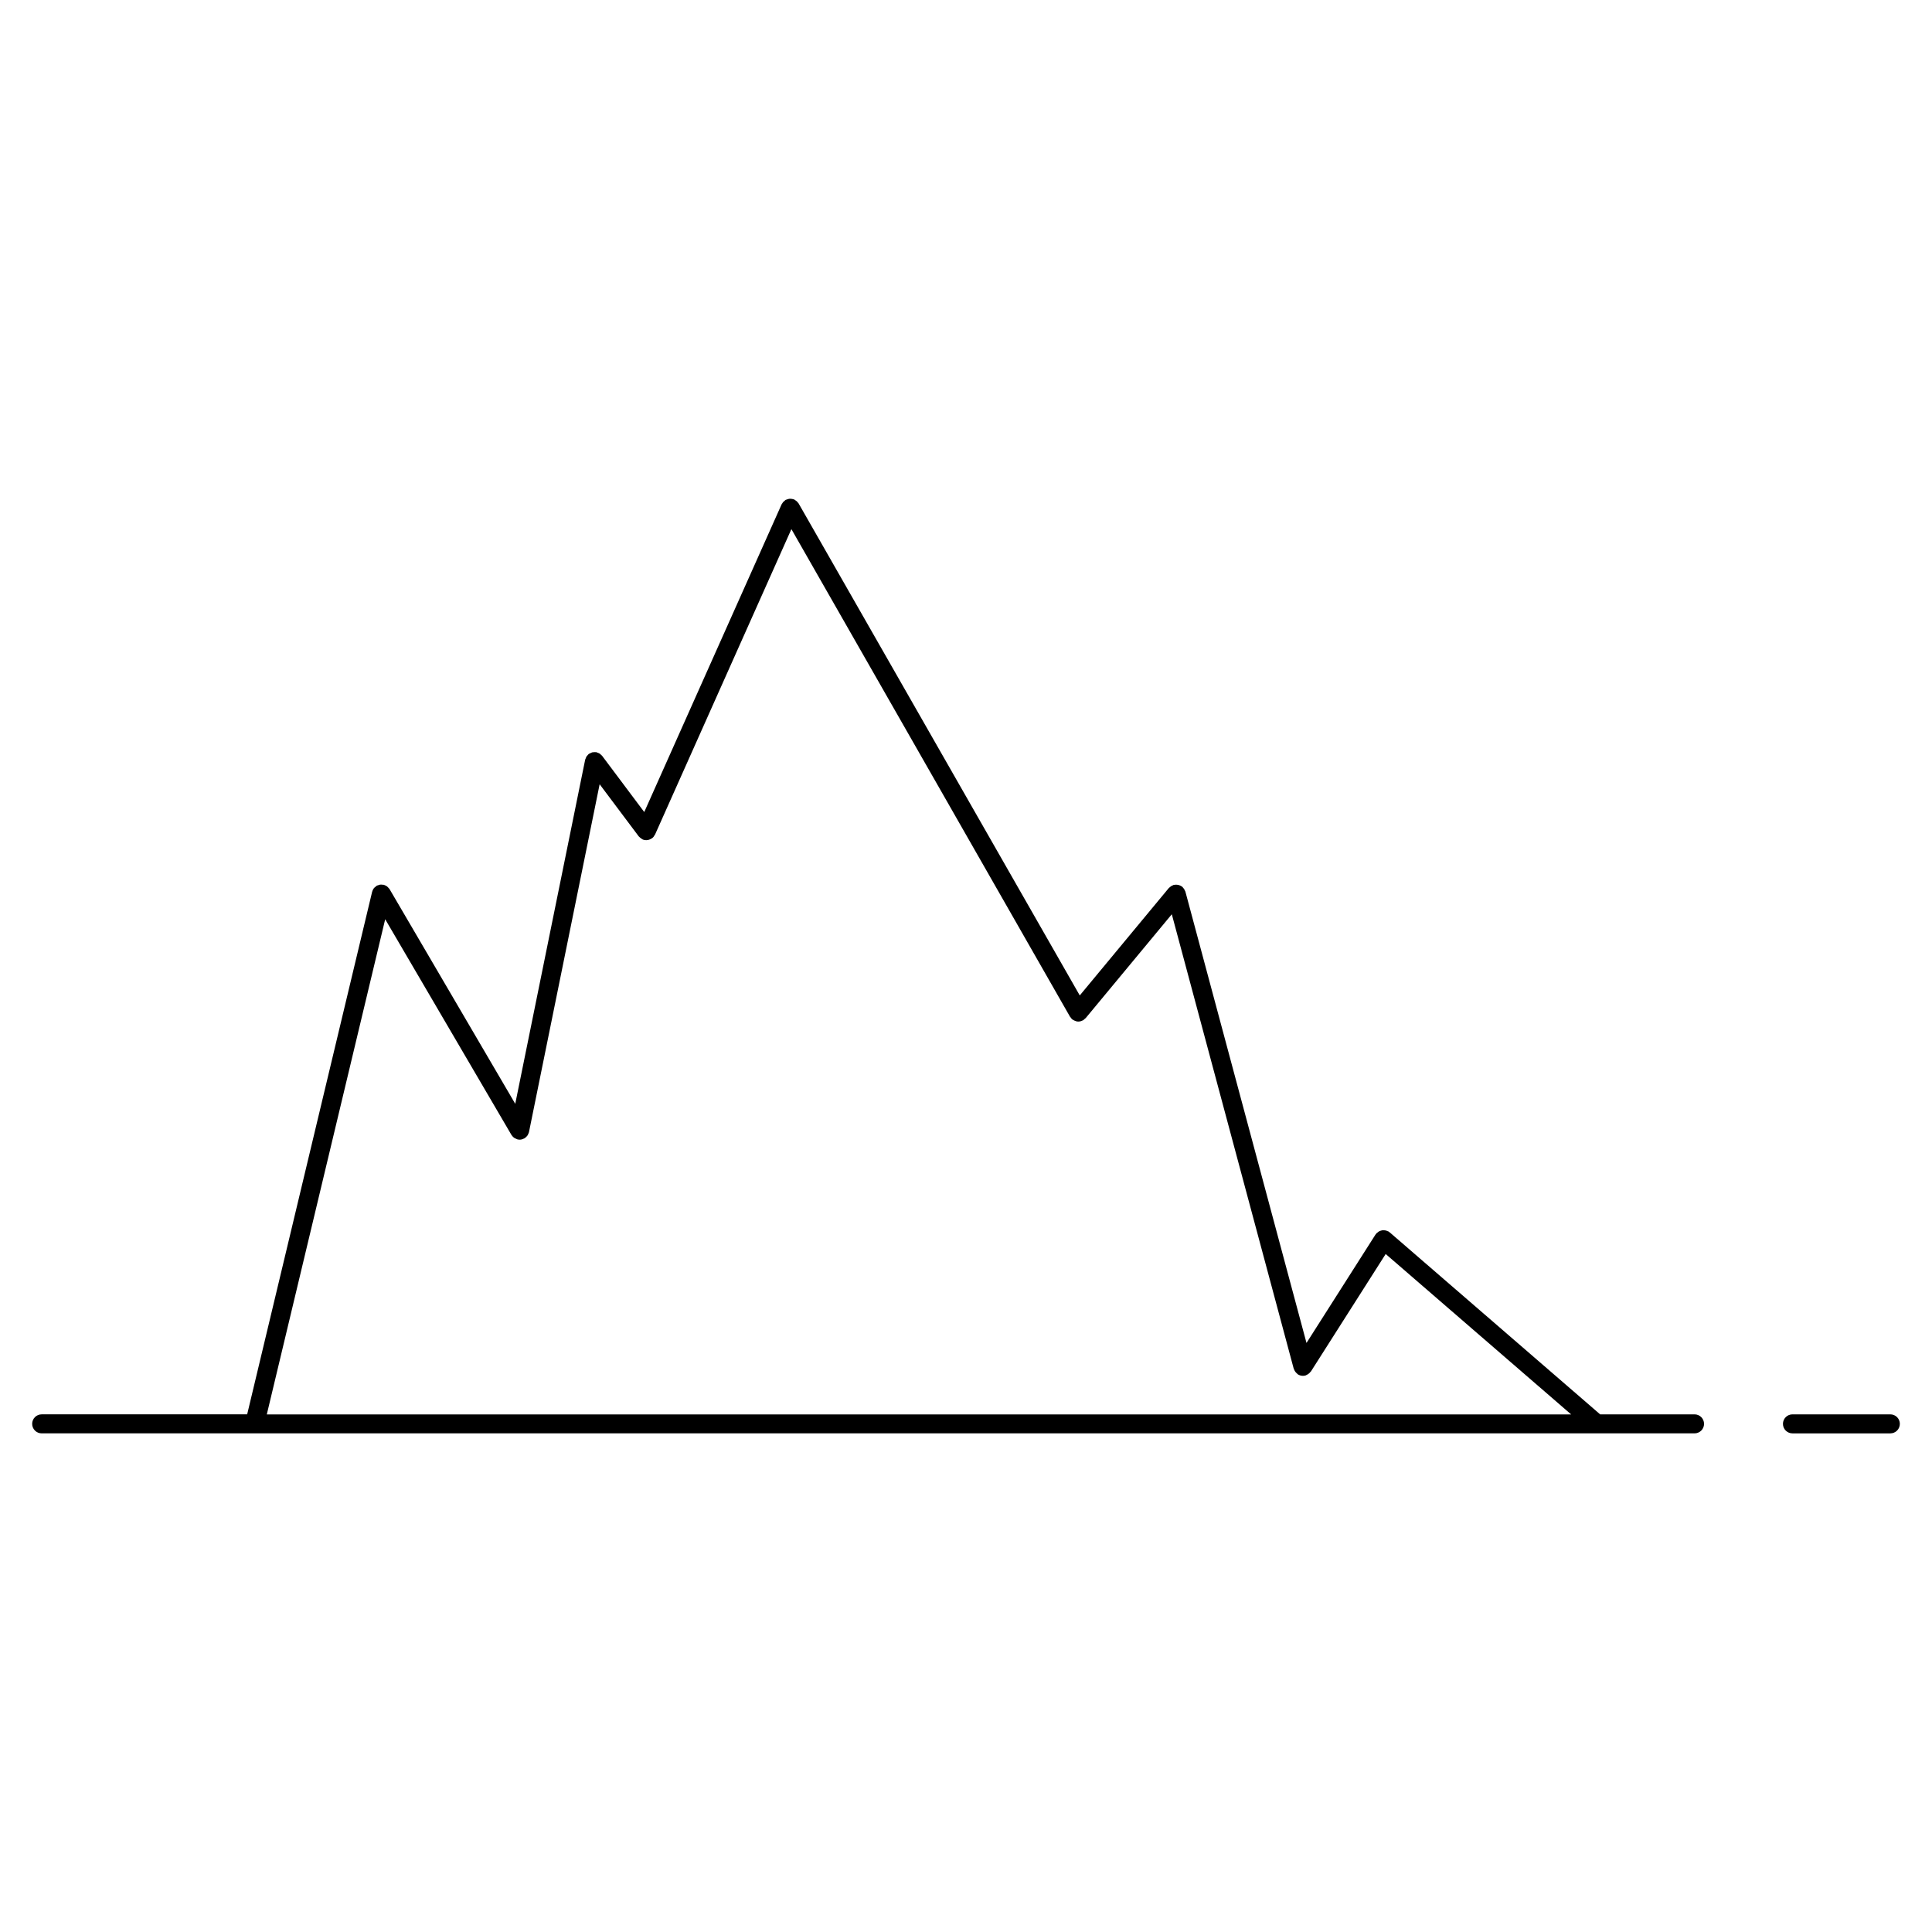 <?xml version="1.0" encoding="UTF-8"?>
<!-- Uploaded to: ICON Repo, www.svgrepo.com, Generator: ICON Repo Mixer Tools -->
<svg fill="#000000" width="800px" height="800px" version="1.1" viewBox="144 144 512 512" xmlns="http://www.w3.org/2000/svg">
 <g>
  <path d="m593.07 518.82h-25.016l-55.75-48.219c-0.051-0.039-0.105-0.055-0.156-0.09-0.055-0.039-0.086-0.102-0.137-0.133-0.098-0.059-0.195-0.07-0.293-0.109-0.16-0.074-0.316-0.141-0.484-0.18-0.141-0.035-0.277-0.047-0.418-0.055-0.188-0.012-0.363-0.016-0.543 0.016-0.133 0.02-0.258 0.066-0.383 0.105-0.176 0.059-0.344 0.121-0.508 0.215-0.133 0.082-0.242 0.18-0.359 0.289-0.09 0.074-0.191 0.117-0.273 0.207-0.047 0.051-0.055 0.105-0.09 0.16-0.039 0.051-0.102 0.082-0.133 0.133l-18.293 28.738-32.094-119.61c-0.023-0.098-0.09-0.16-0.121-0.246-0.059-0.152-0.121-0.293-0.211-0.434-0.105-0.156-0.211-0.293-0.336-0.418-0.059-0.059-0.09-0.137-0.152-0.191-0.051-0.039-0.109-0.051-0.168-0.09-0.152-0.109-0.316-0.191-0.492-0.266-0.133-0.055-0.266-0.105-0.402-0.137-0.156-0.035-0.316-0.047-0.484-0.051-0.176-0.004-0.344 0-0.52 0.035-0.07 0.012-0.133-0.004-0.203 0.012-0.086 0.02-0.141 0.082-0.227 0.109-0.16 0.066-0.316 0.137-0.469 0.23-0.141 0.098-0.266 0.195-0.387 0.316-0.066 0.059-0.141 0.098-0.203 0.16l-23.617 28.484-74.512-130.39c-0.047-0.086-0.125-0.133-0.18-0.207-0.105-0.141-0.211-0.273-0.344-0.387-0.133-0.117-0.266-0.211-0.418-0.297-0.082-0.047-0.137-0.121-0.223-0.16-0.059-0.023-0.121-0.02-0.18-0.039-0.168-0.059-0.336-0.09-0.516-0.117-0.152-0.02-0.297-0.039-0.441-0.031-0.168 0.004-0.316 0.047-0.484 0.086-0.168 0.039-0.316 0.086-0.469 0.156-0.059 0.031-0.125 0.023-0.188 0.059-0.086 0.051-0.137 0.125-0.211 0.188-0.137 0.102-0.262 0.207-0.383 0.332-0.121 0.125-0.211 0.266-0.297 0.418-0.047 0.082-0.121 0.137-0.16 0.223l-36.41 81.562-11.164-14.895c-0.074-0.102-0.18-0.152-0.266-0.238-0.133-0.133-0.25-0.266-0.414-0.367-0.16-0.102-0.332-0.152-0.508-0.215-0.109-0.039-0.207-0.109-0.328-0.137-0.023-0.004-0.047 0.004-0.07 0-0.227-0.039-0.457-0.02-0.691 0.004-0.09 0.012-0.18-0.004-0.273 0.016-0.191 0.039-0.363 0.137-0.539 0.223-0.121 0.055-0.25 0.098-0.363 0.172-0.023 0.016-0.055 0.02-0.082 0.039-0.117 0.09-0.188 0.211-0.281 0.316-0.109 0.117-0.23 0.215-0.316 0.359-0.105 0.168-0.16 0.348-0.227 0.527-0.035 0.105-0.105 0.195-0.133 0.312l-18.531 91.211-33.297-56.879c-0.004-0.012-0.016-0.012-0.02-0.02-0.117-0.203-0.293-0.359-0.465-0.52-0.07-0.066-0.117-0.156-0.195-0.211-0.047-0.031-0.105-0.039-0.152-0.07-0.23-0.152-0.48-0.277-0.742-0.344-0.004 0-0.012-0.004-0.02-0.012-0.086-0.02-0.168 0-0.25-0.004-0.238-0.035-0.48-0.059-0.719-0.02-0.109 0.016-0.211 0.074-0.324 0.109-0.191 0.055-0.387 0.09-0.562 0.195-0.012 0.004-0.02 0.02-0.031 0.031-0.086 0.051-0.145 0.137-0.223 0.195-0.18 0.141-0.367 0.277-0.5 0.457-0.016 0.016-0.016 0.039-0.031 0.059-0.176 0.25-0.312 0.523-0.383 0.82 0 0.012-0.012 0.016-0.012 0.023l-33.117 138.48-54.461 0.004c-1.391 0-2.519 1.129-2.519 2.519s1.129 2.519 2.519 2.519h438.03c1.391 0 2.519-1.129 2.519-2.519-0.004-1.391-1.125-2.516-2.519-2.516zm-346.99-131.21 33.465 57.168c0.012 0.02 0.031 0.023 0.047 0.047 0.207 0.328 0.488 0.605 0.832 0.812 0.098 0.059 0.191 0.082 0.293 0.121 0.168 0.082 0.316 0.176 0.508 0.215 0.172 0.035 0.336 0.051 0.504 0.051 0.406 0 0.781-0.125 1.133-0.309 0.047-0.023 0.098-0.016 0.137-0.039 0.051-0.031 0.074-0.082 0.121-0.105 0.172-0.109 0.316-0.25 0.453-0.406 0.074-0.082 0.152-0.152 0.211-0.242 0.109-0.16 0.18-0.344 0.258-0.527 0.039-0.105 0.102-0.203 0.121-0.316 0.004-0.023 0.02-0.047 0.023-0.07l18.727-92.176 10.367 13.824c0.023 0.031 0.066 0.039 0.09 0.074 0.176 0.211 0.395 0.379 0.637 0.527 0.082 0.047 0.141 0.121 0.227 0.16 0.012 0.004 0.02 0.02 0.035 0.023 0.332 0.152 0.68 0.215 1.023 0.215 0.012 0 0.02-0.012 0.035-0.012 0.504-0.012 0.973-0.18 1.387-0.465 0.023-0.02 0.059-0.012 0.09-0.031 0.328-0.246 0.555-0.57 0.727-0.91 0.016-0.031 0.051-0.047 0.066-0.074l36.133-80.941 73.848 129.24c0.031 0.055 0.098 0.074 0.125 0.125 0.133 0.195 0.262 0.398 0.453 0.559 0.082 0.066 0.172 0.098 0.262 0.145 0.086 0.055 0.16 0.102 0.25 0.141 0.348 0.172 0.719 0.293 1.098 0.293 0.398 0 0.785-0.117 1.152-0.309 0.031-0.016 0.07-0.004 0.102-0.023 0.191-0.105 0.324-0.273 0.48-0.418 0.066-0.066 0.152-0.09 0.211-0.16l22.832-27.531 32.312 120.45c0.012 0.039 0.055 0.059 0.066 0.102 0.141 0.438 0.402 0.816 0.766 1.133 0.055 0.051 0.098 0.105 0.152 0.145 0.039 0.023 0.059 0.07 0.102 0.098 0.418 0.266 0.887 0.395 1.355 0.395 0.215 0 0.434-0.031 0.656-0.086 0.121-0.035 0.215-0.109 0.328-0.16 0.117-0.055 0.223-0.102 0.328-0.168 0.277-0.172 0.5-0.383 0.684-0.637 0.035-0.051 0.098-0.066 0.125-0.117l19.805-31.117 49.148 42.508h-345.66z"/>
  <path d="m644.96 518.82h-25.941c-1.391 0-2.519 1.129-2.519 2.519 0 1.391 1.129 2.519 2.519 2.519h25.941c1.391 0 2.519-1.129 2.519-2.519 0-1.391-1.129-2.519-2.519-2.519z"/>
 </g>
</svg>